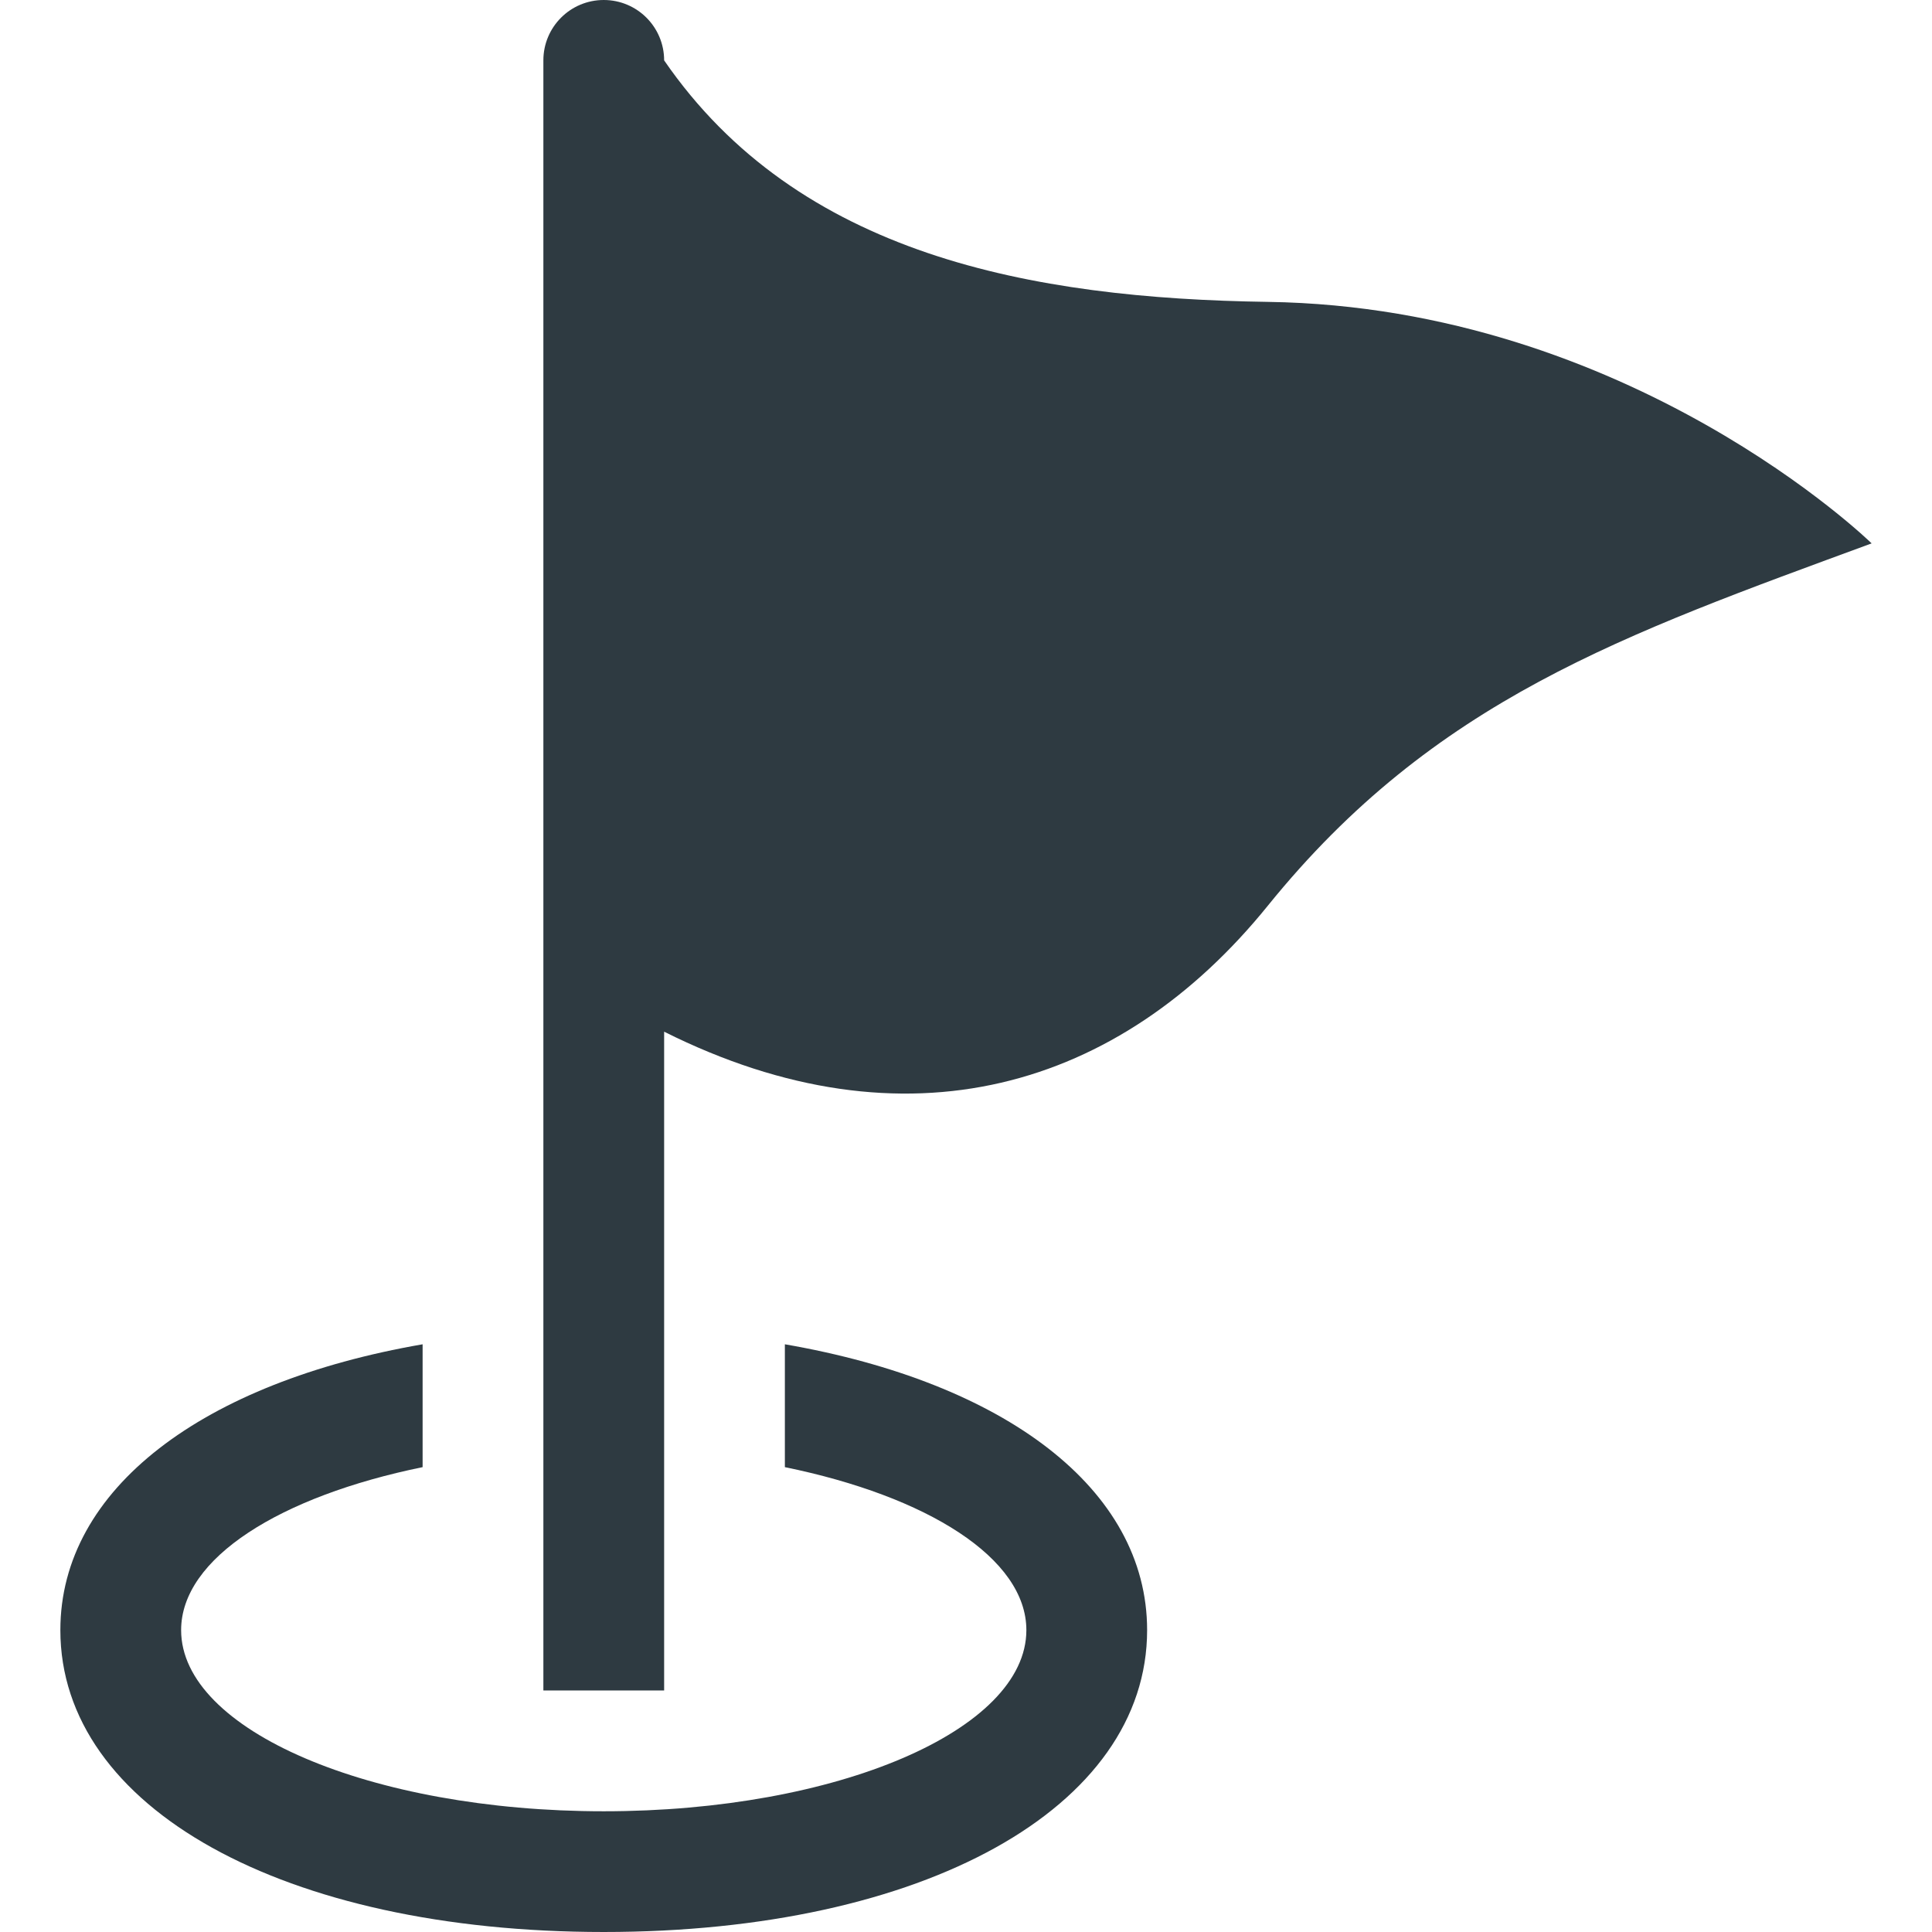<?xml version="1.0" encoding="utf-8"?>
<!-- Generator: Adobe Illustrator 16.0.0, SVG Export Plug-In . SVG Version: 6.00 Build 0)  -->
<!DOCTYPE svg PUBLIC "-//W3C//DTD SVG 1.1//EN" "http://www.w3.org/Graphics/SVG/1.1/DTD/svg11.dtd">
<svg version="1.1" id="Capa_1" xmlns="http://www.w3.org/2000/svg" xmlns:xlink="http://www.w3.org/1999/xlink" x="0px" y="0px"
	 width="485.213px" height="485.213px" viewBox="0 0 485.213 485.213" enable-background="new 0 0 485.213 485.213"
	 xml:space="preserve">
<g>
	<path fill="#2E3A41" d="M470.052,136.467c-62.343,22.953-109.84,39.3-151.629,90.979c-37.229,46.05-90.98,62.011-151.628,31.657
		v165.457h-30.329V15.163C136.465,6.781,143.247,0,151.628,0c8.38,0,15.166,6.781,15.166,15.163
		c33.67,48.953,92.189,59.795,151.628,60.653C409.398,77.146,470.052,136.467,470.052,136.467z M197.116,337.612v30.854
		c35.775,7.318,60.652,22.842,60.652,40.937c0,25.113-47.534,45.49-106.141,45.49c-58.609,0-106.139-20.377-106.139-45.495
		c0-18.09,24.875-33.612,60.649-40.932v-30.854c-55.081,9.535-90.978,36.249-90.978,71.784c0,44.631,56.121,75.816,136.467,75.816
		c80.344,0,136.468-31.187,136.468-75.816C288.097,373.861,252.196,347.147,197.116,337.612z"/>
</g>
</svg>
